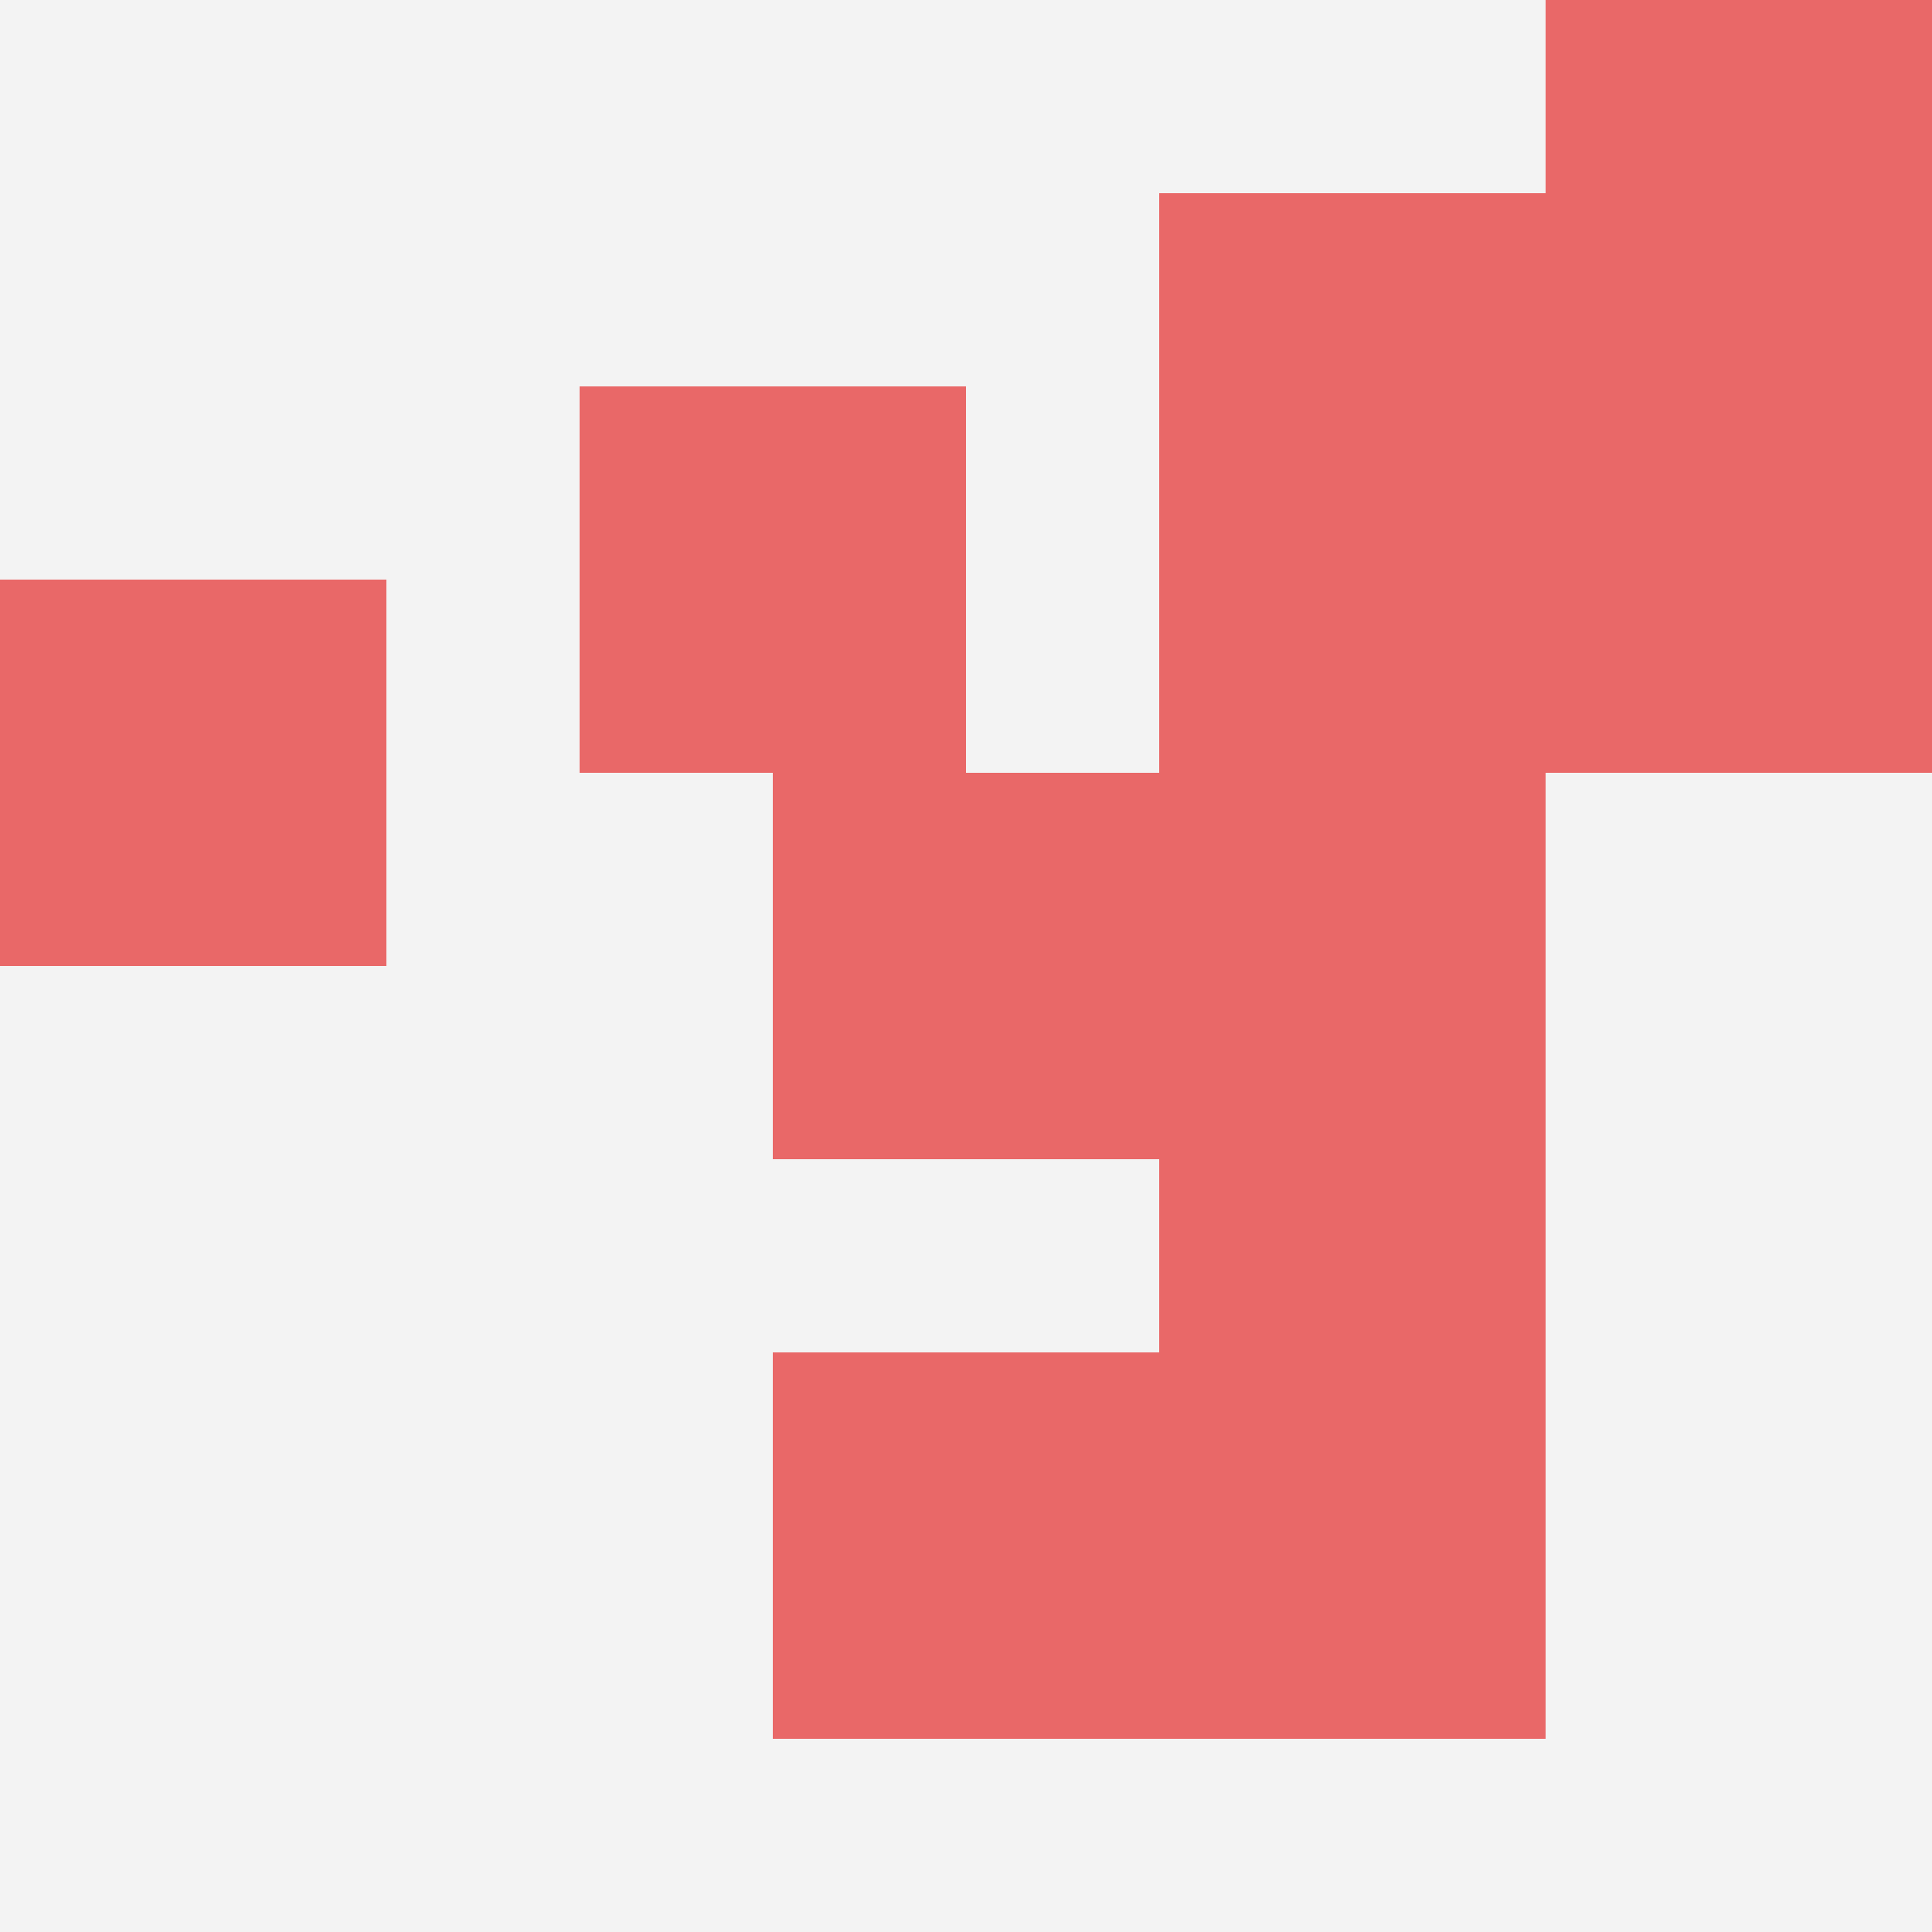 <svg id="ten-svg" xmlns="http://www.w3.org/2000/svg" preserveAspectRatio="xMinYMin meet" viewBox="0 0 10 10"> <rect x="0" y="0" width="10" height="10" fill="#F3F3F3"/><rect class="t" x="4" y="7"/><rect class="t" x="6" y="3"/><rect class="t" x="4" y="4"/><rect class="t" x="3" y="2"/><rect class="t" x="6" y="7"/><rect class="t" x="6" y="5"/><rect class="t" x="8" y="2"/><rect class="t" x="6" y="1"/><rect class="t" x="8" y="0"/><rect class="t" x="0" y="3"/><style>.t{width:2px;height:2px;fill:#E96868} #ten-svg{shape-rendering:crispedges;}</style></svg>